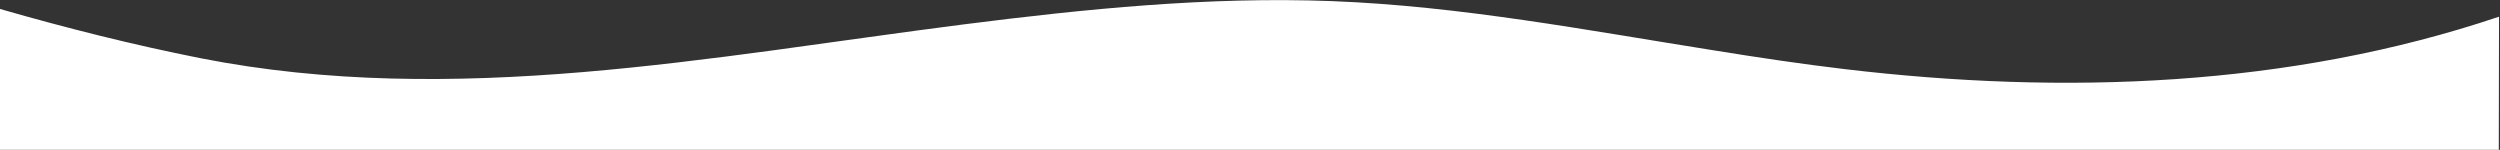 <?xml version="1.0" encoding="utf-8"?>
<!-- Generator: Adobe Illustrator 25.0.1, SVG Export Plug-In . SVG Version: 6.00 Build 0)  -->
<svg version="1.1" id="Layer_1" xmlns="http://www.w3.org/2000/svg" xmlns:xlink="http://www.w3.org/1999/xlink" x="0px" y="0px"
	 viewBox="0 0 2036 122" style="enable-background:new 0 0 2036 122;" xml:space="preserve">
<rect x="0" y="0" width="2036" height="122" fill="#333333" stroke="none"/>
<style type="text/css">
	.st0{fill-rule:evenodd;clip-rule:evenodd;fill:#FFFFFF;}
</style>
<path class="st0" d="M1502.4,56.3c-35.5-4.2-70.8-9.5-106.1-15.2c-103.6-16.4-207.1-36.2-312-40.2c-99.8-3.8-200.8,6.4-299.7,19
	C579,46.1,370,88.1,163.3,47.4C108.3,36.5,53.9,22.8,0,7.3V126h219.1h815.7c96.7,0,1000.2,0,1000.2,0c0.1-37.4,0.1-75,0.2-112.4
	C1864.5,71,1680.8,77.5,1502.4,56.3z"/>
</svg>
